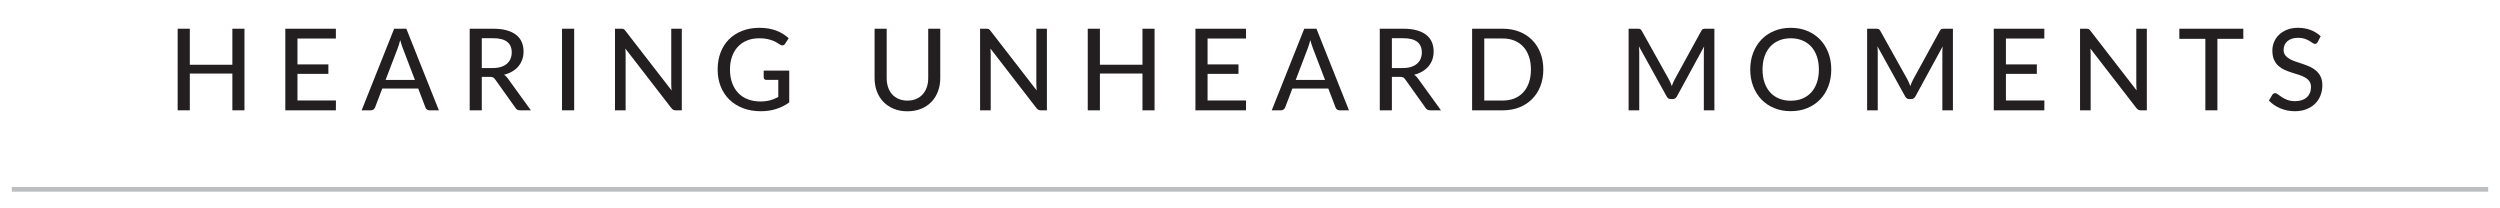 <?xml version="1.0" encoding="UTF-8"?><svg id="artwork" xmlns="http://www.w3.org/2000/svg" viewBox="0 0 264 22"><defs><style>.cls-1{stroke:#bcbec0;stroke-miterlimit:10;stroke-width:.5px;}.cls-1,.cls-2{fill:#231f20;}.cls-2{stroke-width:0px;}</style></defs><g id="text-right-01"><line class="cls-1" x1="1.246" y1="19.994" x2="262.754" y2="19.994"/><path class="cls-2" d="m25.816,3.033v8.616h-1.278v-3.882h-4.494v3.882h-1.283V3.033h1.283v3.805h4.494v-3.805h1.278Z"/><path class="cls-2" d="m35.475,10.611l-.006,1.038h-5.34V3.033h5.34v1.038h-4.056v2.73h3.264v1.002h-3.264v2.808h4.062Z"/><path class="cls-2" d="m46.342,11.649h-.984c-.112,0-.204-.027-.276-.084-.071-.056-.124-.128-.155-.216l-.763-1.998h-3.798l-.762,1.998c-.028.076-.08.146-.156.207-.076.062-.168.093-.275.093h-.984l3.432-8.616h1.29l3.433,8.616Zm-2.526-3.21l-1.278-3.342c-.092-.228-.184-.516-.275-.864-.045.172-.09.332-.135.48-.047.147-.092.28-.136.396l-1.272,3.33h3.097Z"/><path class="cls-2" d="m56.061,11.649h-1.14c-.228,0-.394-.09-.497-.27l-2.131-2.988c-.068-.1-.143-.171-.222-.213-.08-.042-.2-.063-.36-.063h-.834v3.534h-1.277V3.033h2.483c.556,0,1.035.058,1.437.172.402.113.734.275.996.485s.457.463.582.759c.127.297.189.629.189.996,0,.301-.046.582-.139.847-.092.264-.227.501-.404.711s-.395.391-.65.543c-.257.151-.547.268-.871.348.16.096.299.23.414.402l2.424,3.354Zm-4.02-4.464c.328,0,.617-.04.867-.12s.459-.192.627-.339c.168-.146.294-.32.378-.521.084-.202.126-.426.126-.669,0-.496-.163-.87-.488-1.122-.326-.252-.816-.378-1.468-.378h-1.206v3.149h1.164Z"/><path class="cls-2" d="m60.633,11.649h-1.284V3.033h1.284v8.616Z"/><path class="cls-2" d="m71.998,3.033v8.616h-.647c-.101,0-.184-.018-.25-.054s-.133-.094-.201-.174l-4.865-6.294c.008.107.015.214.021.317.007.104.009.202.009.294v5.91h-1.121V3.033h.66c.111,0,.195.014.252.039.055.026.117.085.186.178l4.878,6.3c-.013-.116-.021-.229-.026-.339-.007-.11-.01-.213-.01-.31V3.033h1.116Z"/><path class="cls-2" d="m83.343,7.456v3.359c-.437.312-.9.545-1.392.699-.492.154-1.029.231-1.608.231-.696,0-1.325-.108-1.888-.324-.562-.216-1.041-.519-1.437-.906s-.701-.852-.915-1.392-.32-1.135-.32-1.782c0-.652.102-1.249.309-1.791.205-.542.501-1.006.885-1.393.384-.386.85-.686,1.395-.899.547-.214,1.159-.321,1.84-.321.344,0,.662.026.957.078.293.052.566.126.818.222.252.097.485.211.699.346.214.134.413.284.598.453l-.367.575c-.056.093-.129.15-.222.175-.092.023-.192.002-.3-.066-.104-.061-.219-.13-.346-.21-.125-.08-.275-.154-.449-.222-.174-.068-.377-.126-.609-.175-.232-.048-.506-.071-.822-.071-.472,0-.897.077-1.277.23-.381.154-.704.375-.973.663-.268.288-.474.635-.617,1.041-.145.406-.217.861-.217,1.365,0,.528.076,1.001.229,1.419s.367.771.645,1.062c.278.29.616.512,1.015.663.397.152.843.229,1.335.229.191,0,.371-.011.537-.033.166-.021.324-.053.477-.093s.299-.09.441-.15c.142-.06.283-.126.423-.198v-1.806h-1.272c-.08,0-.145-.024-.194-.072s-.075-.107-.075-.18v-.726h2.7Z"/><path class="cls-2" d="m95.823,10.624c.344,0,.652-.059.924-.175.272-.115.502-.278.69-.488s.332-.46.432-.75c.101-.29.15-.611.15-.963V3.033h1.272v5.215c0,.504-.08.97-.24,1.397s-.391.798-.69,1.11c-.3.312-.664.556-1.092.731-.429.177-.91.265-1.446.265s-1.018-.088-1.445-.265c-.429-.176-.793-.42-1.093-.731-.3-.312-.53-.683-.69-1.11-.159-.428-.239-.894-.239-1.397V3.033h1.278v5.208c0,.353.049.675.146.967s.241.543.43.753c.188.21.418.373.689.488.271.116.58.175.924.175Z"/><path class="cls-2" d="m110.553,3.033v8.616h-.648c-.1,0-.184-.018-.249-.054-.066-.036-.134-.094-.201-.174l-4.866-6.294c.008.107.016.214.021.317.006.104.009.202.009.294v5.91h-1.122V3.033h.66c.111,0,.195.014.252.039.056.026.117.085.186.178l4.879,6.3c-.013-.116-.021-.229-.027-.339-.006-.11-.01-.213-.01-.31V3.033h1.117Z"/><path class="cls-2" d="m121.922,3.033v8.616h-1.277v-3.882h-4.494v3.882h-1.284V3.033h1.284v3.805h4.494v-3.805h1.277Z"/><path class="cls-2" d="m131.583,10.611l-.006,1.038h-5.34V3.033h5.34v1.038h-4.057v2.73h3.264v1.002h-3.264v2.808h4.062Z"/><path class="cls-2" d="m142.448,11.649h-.983c-.112,0-.204-.027-.276-.084-.072-.056-.124-.128-.156-.216l-.762-1.998h-3.798l-.762,1.998c-.028.076-.08.146-.156.207-.076.062-.168.093-.276.093h-.983l3.432-8.616h1.29l3.432,8.616Zm-2.525-3.21l-1.278-3.342c-.092-.228-.185-.516-.276-.864-.043.172-.088.332-.135.48-.046.147-.091.28-.135.396l-1.271,3.33h3.096Z"/><path class="cls-2" d="m152.168,11.649h-1.141c-.229,0-.395-.09-.498-.27l-2.13-2.988c-.067-.1-.142-.171-.222-.213s-.2-.063-.36-.063h-.834v3.534h-1.278V3.033h2.484c.557,0,1.035.058,1.438.172.401.113.733.275.996.485.262.21.455.463.582.759.125.297.188.629.188.996,0,.301-.046.582-.138.847-.092.264-.228.501-.405.711-.179.21-.396.391-.651.543-.256.151-.546.268-.869.348.159.096.297.23.414.402l2.424,3.354Zm-4.021-4.464c.328,0,.617-.04.867-.12s.459-.192.627-.339c.168-.146.294-.32.378-.521.084-.202.126-.426.126-.669,0-.496-.163-.87-.489-1.122s-.814-.378-1.467-.378h-1.206v3.149h1.164Z"/><path class="cls-2" d="m162.974,7.342c0,.644-.103,1.229-.31,1.758-.205.528-.496.981-.873,1.359-.375.378-.826.671-1.35.879s-1.105.312-1.746.312h-3.24V3.033h3.24c.641,0,1.223.104,1.746.312s.975.501,1.35.879c.377.378.668.832.873,1.362.207.53.31,1.115.31,1.755Zm-1.308,0c0-.512-.07-.971-.211-1.377-.14-.406-.338-.75-.597-1.032-.258-.282-.569-.497-.937-.645-.365-.148-.774-.223-1.227-.223h-1.955v6.552h1.955c.452,0,.861-.073,1.227-.222.367-.147.679-.363.937-.645.259-.282.457-.625.597-1.029.141-.404.211-.864.211-1.38Z"/><path class="cls-2" d="m181.04,3.033v8.616h-1.115v-6.132c0-.092.002-.189.009-.294.006-.104.013-.21.021-.318l-2.867,5.263c-.101.195-.254.294-.463.294h-.18c-.208,0-.359-.099-.456-.294l-2.922-5.28c.024.224.036.434.036.63v6.132h-1.122V3.033h.948c.111,0,.199.012.261.033.062.022.121.083.177.184l2.881,5.159c.055.104.107.215.155.33.048.116.095.232.138.349.084-.236.183-.464.295-.685l2.826-5.153c.051-.101.108-.161.17-.184.062-.021.149-.033.262-.033h.947Z"/><path class="cls-2" d="m193.381,7.342c0,.644-.103,1.235-.309,1.772-.206.538-.496,1.002-.873,1.393-.376.39-.826.692-1.35.909-.523.216-1.105.323-1.746.323-.637,0-1.217-.107-1.743-.323-.526-.217-.976-.52-1.35-.909-.374-.391-.665-.854-.873-1.393-.208-.537-.312-1.129-.312-1.772,0-.64.104-1.23.312-1.771s.499-1.005.873-1.395.823-.694,1.35-.912,1.106-.327,1.743-.327c.641,0,1.223.109,1.746.327s.974.522,1.35.912c.377.39.667.854.873,1.395s.309,1.131.309,1.771Zm-1.307,0c0-.512-.07-.972-.211-1.38-.14-.408-.339-.754-.597-1.038-.259-.284-.57-.502-.937-.654-.365-.151-.774-.228-1.227-.228s-.861.076-1.227.228c-.366.152-.68.37-.939.654s-.46.63-.6,1.038c-.141.408-.211.868-.211,1.38,0,.516.07.977.211,1.383.14.406.34.751.6,1.035s.573.501.939.651c.365.149.774.225,1.227.225s.861-.075,1.227-.225c.366-.15.678-.367.937-.651.258-.284.457-.629.597-1.035.141-.406.211-.867.211-1.383Z"/><path class="cls-2" d="m206.228,3.033v8.616h-1.116v-6.132c0-.092.003-.189.01-.294.006-.104.012-.21.021-.318l-2.868,5.263c-.1.195-.254.294-.462.294h-.181c-.207,0-.359-.099-.455-.294l-2.922-5.28c.023.224.035.434.035.63v6.132h-1.121V3.033h.947c.112,0,.199.012.262.033.062.022.121.083.177.184l2.88,5.159c.056.104.107.215.156.33.048.116.094.232.138.349.084-.236.183-.464.294-.685l2.826-5.153c.052-.101.109-.161.171-.184.062-.021.149-.033.261-.033h.948Z"/><path class="cls-2" d="m215.888,10.611l-.007,1.038h-5.34V3.033h5.34v1.038h-4.055v2.73h3.264v1.002h-3.264v2.808h4.062Z"/><path class="cls-2" d="m226.706,3.033v8.616h-.647c-.101,0-.183-.018-.249-.054s-.133-.094-.201-.174l-4.866-6.294c.009.107.015.214.021.317.007.104.01.202.01.294v5.91h-1.122V3.033h.66c.112,0,.196.014.252.039.056.026.118.085.187.178l4.877,6.3c-.012-.116-.021-.229-.026-.339-.007-.11-.009-.213-.009-.31V3.033h1.115Z"/><path class="cls-2" d="m236.893,4.101h-2.735v7.548h-1.272v-7.548h-2.748v-1.068h6.756v1.068Z"/><path class="cls-2" d="m244.748,4.437c-.04.068-.082.118-.126.15s-.1.048-.168.048c-.071,0-.153-.033-.245-.099-.093-.066-.207-.141-.346-.223-.138-.082-.303-.156-.495-.222-.191-.066-.422-.099-.689-.099-.252,0-.474.032-.663.099-.19.065-.35.156-.478.27-.128.114-.225.248-.291.402-.065.154-.099.321-.099.501,0,.232.059.424.177.576s.273.282.465.39c.192.108.41.202.654.282s.494.163.75.249.506.185.75.297.462.253.654.423c.191.17.347.378.465.624s.177.547.177.903c0,.38-.064.736-.194,1.068-.131.332-.319.621-.567.869s-.553.443-.915.585c-.362.143-.773.214-1.233.214-.275,0-.544-.027-.804-.081-.26-.055-.506-.13-.738-.229-.231-.098-.448-.216-.65-.354-.202-.139-.383-.293-.543-.466l.366-.611c.035-.048.078-.088.129-.12.05-.032.106-.048.171-.048.084,0,.181.044.291.132.109.088.246.185.408.291.161.105.355.203.582.291.226.088.501.132.824.132.265,0,.5-.035.708-.104.208-.07.383-.171.525-.301.142-.13.251-.287.327-.471s.113-.388.113-.612c0-.252-.058-.458-.174-.617-.116-.16-.27-.295-.462-.402-.191-.108-.41-.2-.653-.276-.244-.076-.494-.154-.75-.236-.257-.082-.507-.178-.75-.285-.244-.108-.463-.249-.654-.423-.192-.175-.347-.393-.462-.654-.116-.262-.174-.585-.174-.969,0-.309.06-.606.18-.895s.295-.543.524-.765c.23-.223.514-.4.85-.534s.72-.201,1.152-.201c.483,0,.929.077,1.335.231.405.153.759.375,1.059.663l-.312.605Z"/></g></svg>